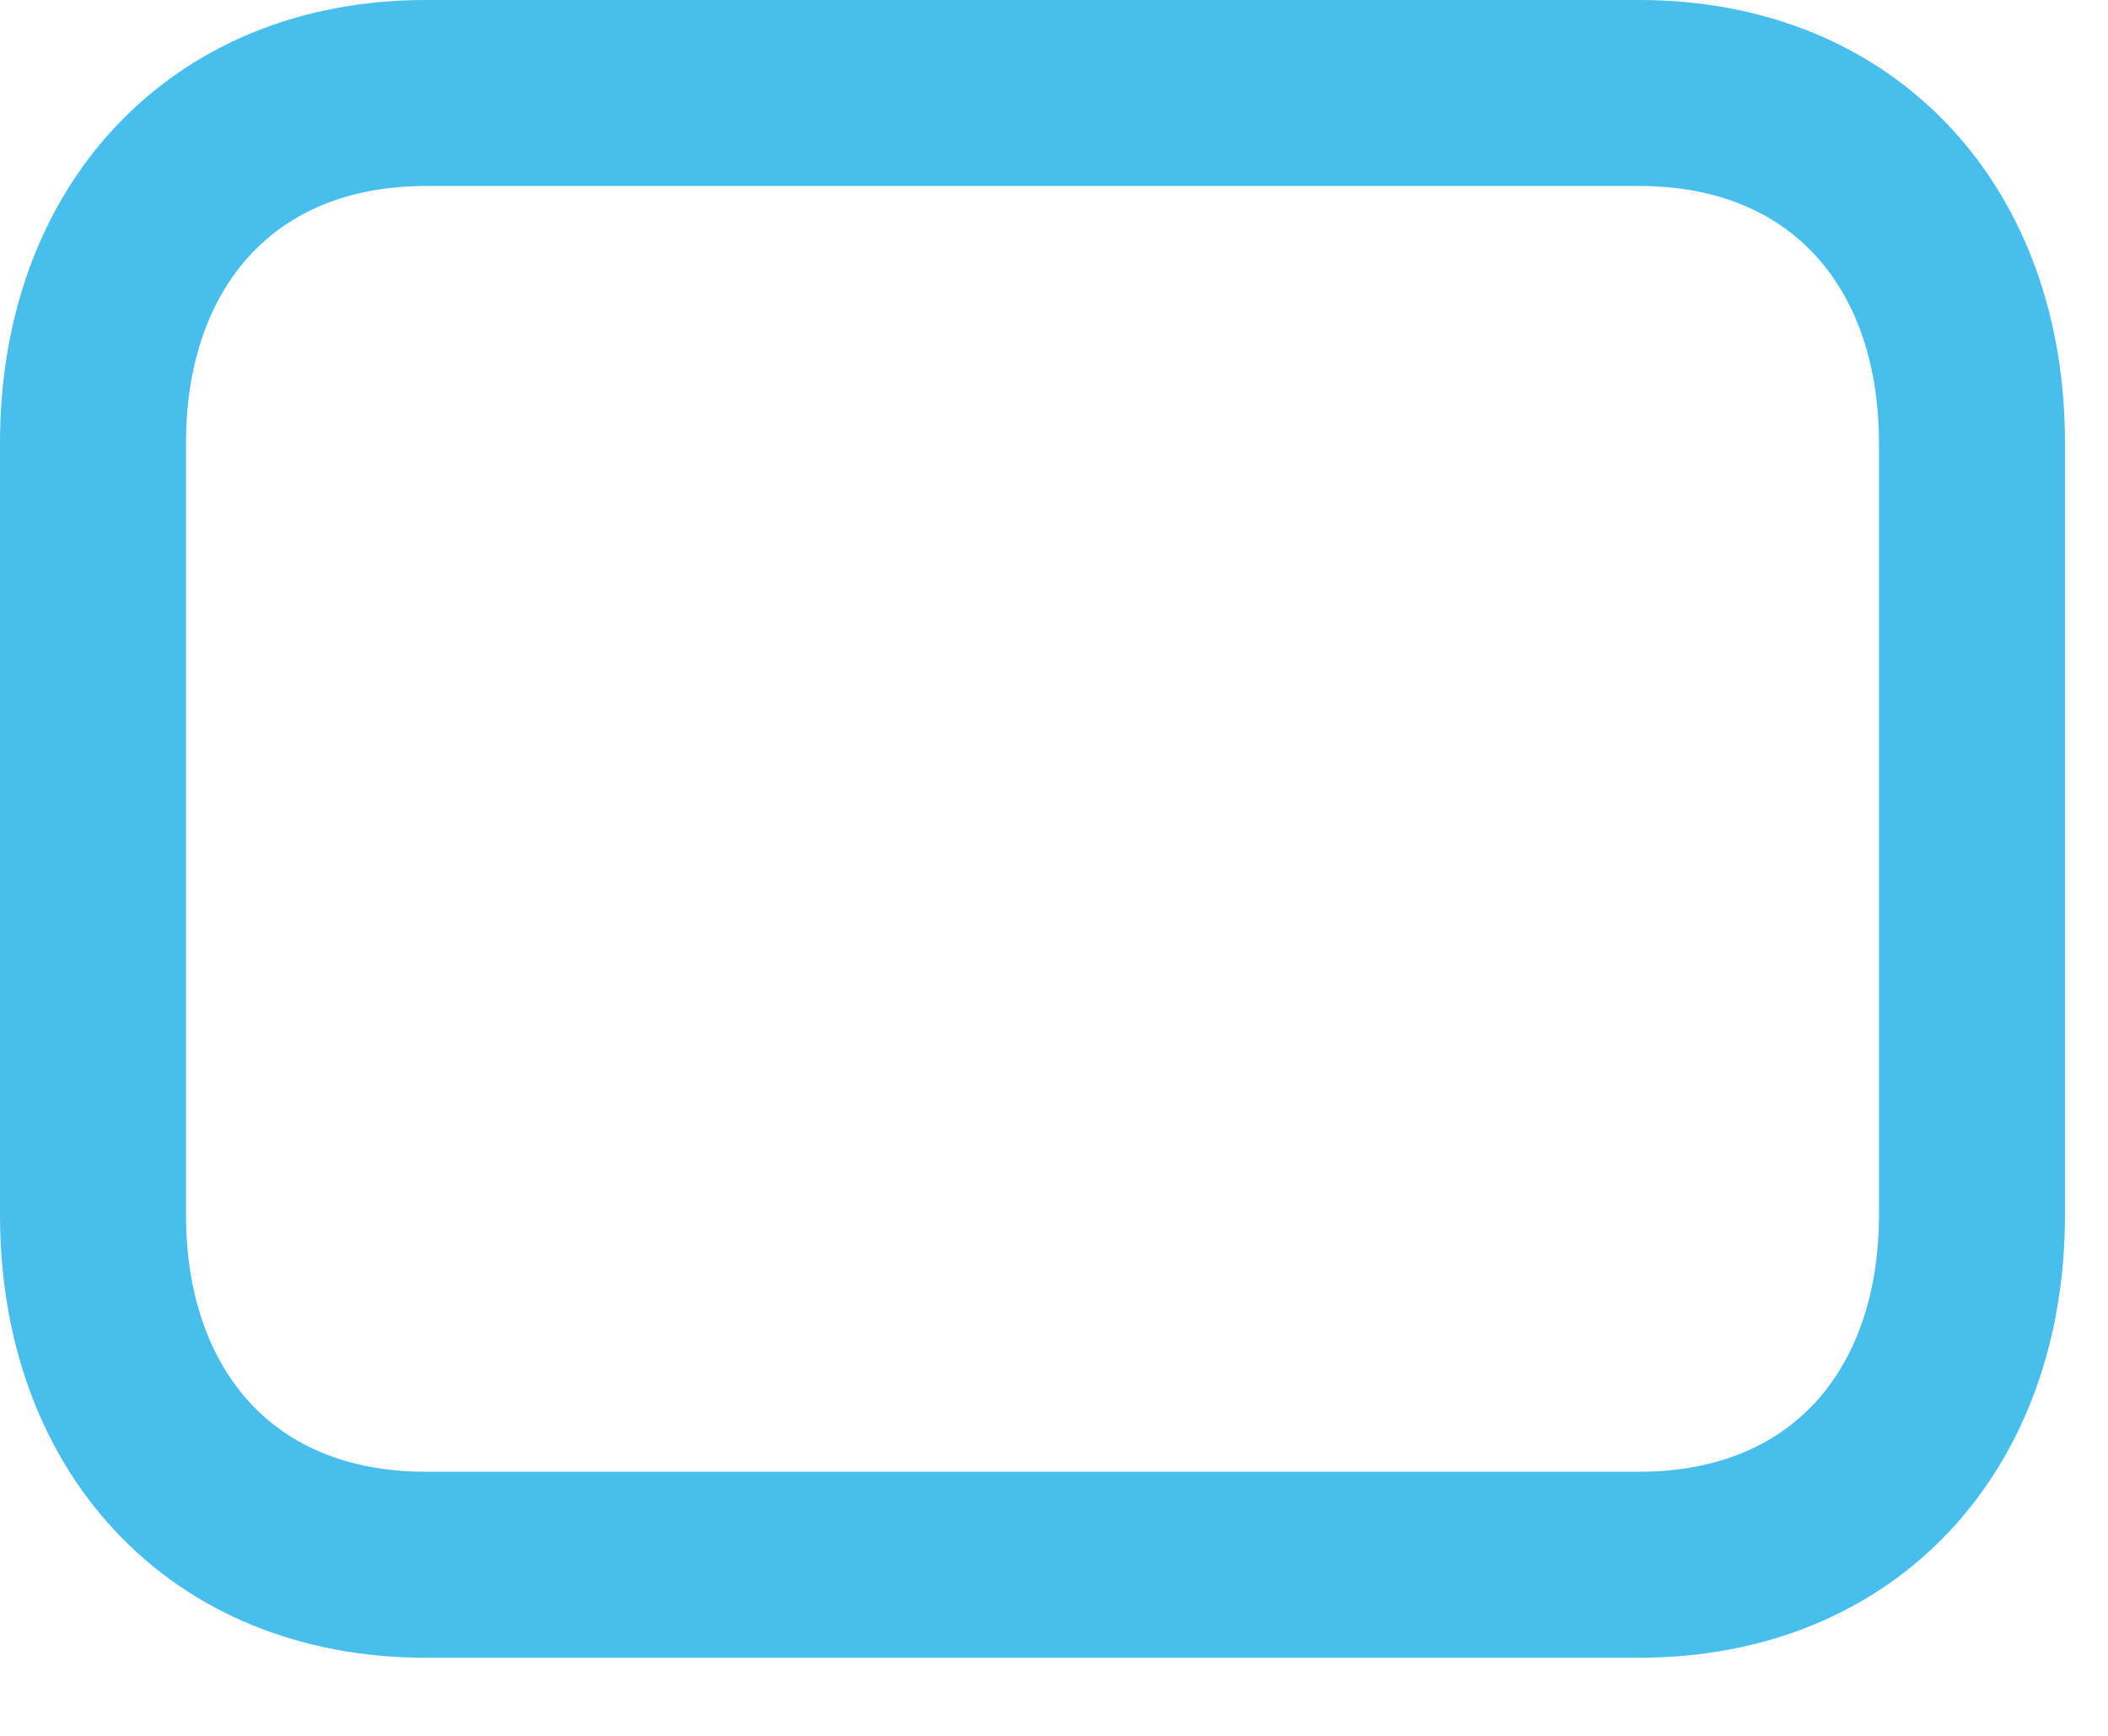 <?xml version="1.0" encoding="utf-8"?>
<svg xmlns="http://www.w3.org/2000/svg" fill="none" height="100%" overflow="visible" preserveAspectRatio="none" style="display: block;" viewBox="0 0 17 14" width="100%">
<path clip-rule="evenodd" d="M0.925 1.029C1.546 0.363 2.423 0 3.433 0H13.219C14.231 0 15.109 0.362 15.73 1.029C16.346 1.69 16.653 2.589 16.653 3.571V9.799C16.653 10.78 16.346 11.679 15.73 12.341C15.109 13.008 14.231 13.37 13.218 13.37H3.433C2.421 13.37 1.543 13.008 0.922 12.34C0.307 11.679 0 10.78 0 9.799V3.571C0 2.588 0.309 1.689 0.925 1.029ZM2.022 2.052C1.708 2.388 1.5 2.9 1.5 3.571V9.799C1.5 10.47 1.707 10.982 2.021 11.319C2.328 11.649 2.792 11.87 3.433 11.87H13.218C13.861 11.87 14.325 11.649 14.633 11.318C14.946 10.982 15.153 10.47 15.153 9.799V3.571C15.153 2.899 14.946 2.388 14.633 2.052C14.325 1.721 13.861 1.5 13.219 1.5H3.433C2.795 1.5 2.33 1.721 2.022 2.052Z" fill="#47BEEB" fill-rule="evenodd" id="Vector"/>
</svg>